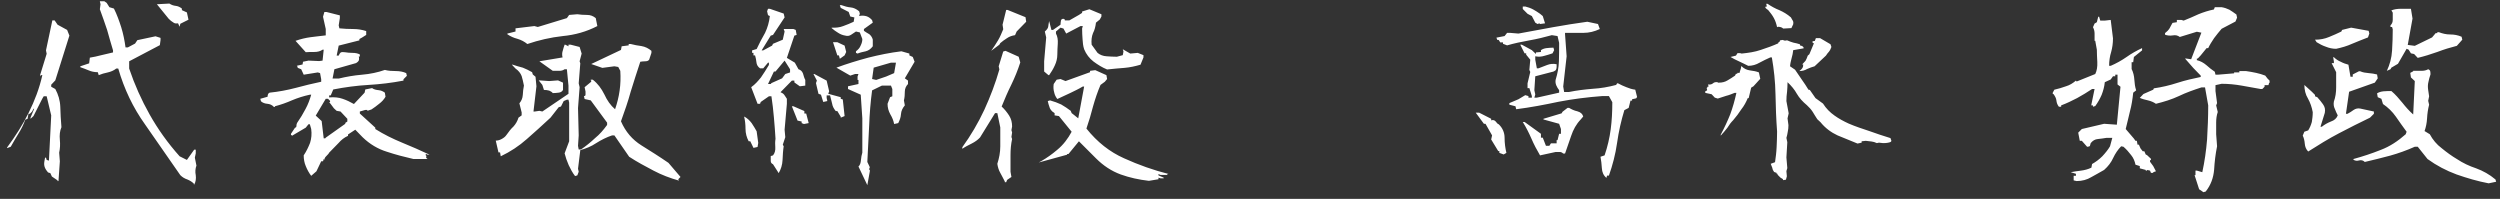 <?xml version="1.0" encoding="UTF-8"?>
<svg width="264px" height="21px" viewBox="0 0 264 21" version="1.1" xmlns="http://www.w3.org/2000/svg" xmlns:xlink="http://www.w3.org/1999/xlink">
    <rect x="0" y="0" width="264" height="21" fill="#333333" stroke="none"/>
    <title>top-company-signature</title>
    <g id="Page-1" stroke="none" stroke-width="1" fill="none" fill-rule="evenodd">
        <path d="M20.504,19.504 C20.672,19.216 20.72,18.856 20.672,18.496 C20.6,18.16 20.624,17.8 20.744,17.488 L20.576,16.648 L20.672,16.192 L20.672,15.808 L20.504,15.808 L19.736,16.888 L18.968,16.504 C17.72,15.112 16.664,13.624 15.8,12.088 C14.936,10.552 14.216,8.944 13.64,7.24 L13.64,6.472 L16.88,4.768 L16.952,4.24 L16.952,4 L16.424,3.832 L14.504,4.24 L14.264,4.6 L13.496,5.008 L13.256,5.008 C13.16,4.288 13.016,3.568 12.8,2.872 C12.584,2.2 12.344,1.528 12.032,0.904 L11.552,0.76 L11.264,0.304 L11.024,0.136 L10.544,0.136 L10.616,0.448 L10.544,0.976 C10.808,1.696 11.072,2.44 11.312,3.16 C11.504,3.88 11.72,4.576 11.936,5.32 L11.936,5.536 L10.712,5.824 L10.712,5.824 C10.304,5.944 9.872,6.016 9.488,6.088 L9.416,6.688 L8.48,7 L8.48,7.096 C8.768,7.192 9.08,7.312 9.368,7.432 C9.632,7.552 9.968,7.624 10.328,7.624 L10.424,7.936 C10.712,7.816 11.024,7.72 11.384,7.648 C11.696,7.576 12.008,7.456 12.272,7.24 L12.488,7.24 C13.112,9.4 14.048,11.368 15.32,13.144 C16.544,14.92 17.792,16.696 19.04,18.496 C19.256,18.712 19.496,18.856 19.784,18.952 C20.072,19.072 20.312,19.216 20.504,19.432 L20.456,19.504 L20.504,19.504 Z M18.968,2.824 L19.04,2.512 L19.904,2.08 L19.736,1.312 L19.208,1.072 L19.208,0.904 C18.992,0.736 18.776,0.64 18.536,0.616 C18.32,0.592 18.104,0.52 17.888,0.376 L16.568,0.448 L17.816,1.984 C17.984,2.152 18.128,2.272 18.296,2.368 C18.44,2.488 18.584,2.488 18.8,2.464 L18.968,2.824 Z M6.176,19.12 L6.32,17.032 L6.248,16.12 C6.344,15.688 6.368,15.256 6.32,14.752 C6.272,14.272 6.32,13.816 6.488,13.432 C6.416,12.688 6.392,11.968 6.368,11.296 C6.344,10.6 6.152,9.976 5.84,9.4 L5.408,9.16 L5.408,8.944 L5.84,8.488 L7.328,3.76 L7.088,3.16 L6.08,2.608 L5.768,2.152 L5.528,2.152 L4.856,5.32 L4.928,5.68 L4.232,7.936 L4.232,8.08 L4.304,7.936 L4.472,7.936 C4.16,9.328 3.656,10.648 3.032,11.896 C2.408,13.168 1.616,14.392 0.752,15.568 L0.752,15.64 L1.136,15.496 C1.4,15.04 1.664,14.56 1.952,14.104 C2.24,13.648 2.48,13.168 2.672,12.64 L2.912,12.544 L3.008,12.016 L3.152,12.016 L3.392,11.776 L3.536,11.488 L3.608,11.488 L3.224,12.424 L3.224,12.544 L3.536,12.256 L4.472,10.408 L4.616,10.168 L4.928,10.168 L5.408,12.184 L5.168,16.96 L4.928,16.888 L4.856,16.648 L4.76,16.648 L4.688,17.032 C4.64,17.296 4.664,17.512 4.736,17.68 C4.808,17.872 4.928,18.04 5.072,18.208 L5.312,18.28 L5.48,18.64 L6.08,19.048 L6.08,19.12 L6.176,19.12 Z M32.863,18.568 L33.415,18.088 L33.919,17.032 L34.111,17.032 L34.183,16.792 L34.351,16.888 L34.255,16.792 L34.351,16.6 L34.687,16.24 L34.759,16.12 C35.095,15.76 35.431,15.448 35.743,15.112 C36.031,14.776 36.367,14.512 36.751,14.344 L36.751,14.2 L37.519,13.696 L38.287,14.488 C39.055,15.232 39.919,15.736 40.855,16.024 C41.791,16.336 42.727,16.576 43.663,16.792 L45.151,16.792 L45.007,16.672 L45.007,16.504 L45.055,16.504 L45.055,16.48 L44.959,16.408 L44.959,16.24 L45.151,16.336 L45.367,16.336 C44.407,15.88 43.447,15.472 42.463,15.064 C41.479,14.656 40.543,14.2 39.631,13.624 L39.631,13.48 L37.999,11.992 L37.999,11.776 L38.575,11.608 L38.791,11.608 L38.791,11.704 L39.223,11.56 C39.487,11.392 39.775,11.176 40.039,10.96 C40.327,10.744 40.543,10.504 40.711,10.216 L40.639,9.784 C40.447,9.64 40.231,9.544 39.967,9.52 C39.727,9.496 39.487,9.448 39.295,9.304 L38.575,9.448 L38.503,9.784 L37.375,10.984 C36.991,10.768 36.607,10.576 36.175,10.432 C35.767,10.288 35.287,10.24 34.759,10.288 L34.759,10.072 L34.927,10.072 L35.191,9.448 C36.415,9.208 37.663,9.04 38.911,8.968 C40.135,8.896 41.359,8.752 42.607,8.512 L42.607,8.368 L42.967,8.008 L42.895,7.72 C42.583,7.576 42.199,7.504 41.815,7.504 C41.407,7.504 40.999,7.48 40.639,7.384 C39.895,7.648 39.079,7.816 38.239,7.888 C37.375,7.96 36.559,8.104 35.767,8.296 L35.119,8.296 L35.311,7.312 L37.591,6.664 C37.759,6.568 37.855,6.472 37.903,6.352 C37.927,6.232 37.927,6.088 37.879,5.968 L37.999,5.968 L37.999,5.752 C37.783,5.632 37.519,5.584 37.231,5.584 C36.967,5.584 36.679,5.56 36.391,5.512 C36.199,5.488 36.055,5.488 35.959,5.56 C35.887,5.632 35.815,5.728 35.767,5.872 L35.551,5.872 L35.767,4.816 L37.951,4.264 L37.951,4.12 L38.215,3.976 L38.671,3.688 L38.671,3.28 C38.215,3.136 37.783,3.064 37.279,3.064 C36.799,3.064 36.295,3.04 35.839,2.992 L35.767,2.68 L35.887,1.912 L35.887,1.624 L34.471,1.264 L34.255,1.264 L34.111,1.768 L34.399,3.064 L34.399,3.736 C33.847,3.808 33.295,3.856 32.791,3.928 C32.263,4 31.759,4.12 31.207,4.312 L32.287,5.512 C32.575,5.488 32.887,5.488 33.199,5.488 C33.535,5.488 33.823,5.416 34.063,5.248 L34.183,5.248 L34.063,6.4 L33.703,6.448 L32.575,6.4 L31.999,6.52 L31.951,6.808 L31.303,6.952 L31.375,6.952 L31.447,7.168 L31.807,7.312 L32.071,7.888 L33.559,7.648 L33.799,7.72 L33.919,8.368 L33.919,8.632 C33.007,8.824 32.119,9.04 31.231,9.28 C30.319,9.52 29.407,9.688 28.471,9.784 C28.375,9.832 28.327,9.88 28.303,9.952 C28.279,10.024 28.255,10.12 28.255,10.216 L27.487,10.432 L27.559,10.696 C27.751,10.864 27.967,10.936 28.231,10.96 C28.495,10.984 28.735,11.08 28.927,11.296 L29.023,11.296 L29.023,11.224 C29.671,11.056 30.271,10.84 30.871,10.576 C31.447,10.336 32.047,10.144 32.719,10 L32.863,10 C32.719,10.504 32.527,11.032 32.263,11.512 C31.999,12.016 31.711,12.496 31.375,12.976 C31.327,13.072 31.303,13.168 31.303,13.288 C31.303,13.408 31.255,13.48 31.159,13.48 L30.727,14.128 L30.727,14.272 L30.823,14.272 L30.823,14.344 L32.287,13.48 L32.575,13.12 L32.719,13.12 L32.863,13.624 C32.935,14.152 32.887,14.632 32.743,15.088 C32.575,15.52 32.359,15.976 32.071,16.408 C32.071,16.816 32.143,17.2 32.287,17.536 C32.431,17.896 32.623,18.256 32.863,18.568 Z M34.351,14.608 L34.183,14.608 L33.967,12.784 L33.343,12.208 L34.399,10.432 L34.639,10.432 L34.855,10.648 L34.855,10.768 L34.759,10.768 L35.263,11.44 L35.551,11.704 L35.959,11.776 L36.679,12.544 L36.679,12.832 L36.463,12.976 L36.463,13.072 L34.399,14.536 L34.351,14.608 Z M55.687,4.648 C56.887,4.24 58.135,3.952 59.431,3.808 C60.703,3.688 61.927,3.352 63.079,2.752 L62.911,1.912 C62.647,1.696 62.359,1.576 61.999,1.576 C61.615,1.576 61.279,1.552 60.967,1.504 L60.103,1.576 L59.863,1.912 L56.791,2.848 L56.431,2.752 L54.439,2.992 L54.439,3.328 L53.575,3.544 L53.575,3.616 C53.887,3.832 54.247,4 54.631,4.096 C55.039,4.216 55.399,4.408 55.687,4.648 Z M71.695,19.072 L71.623,18.928 L71.863,18.688 L70.591,17.2 C69.655,16.552 68.695,15.952 67.735,15.352 C66.775,14.752 66.055,13.912 65.575,12.808 C65.959,11.752 66.319,10.72 66.607,9.664 C66.919,8.608 67.279,7.576 67.615,6.52 C67.783,6.496 67.951,6.472 68.143,6.472 C68.335,6.472 68.455,6.424 68.551,6.304 L68.791,5.584 L68.791,5.368 C68.479,5.104 68.143,4.936 67.735,4.864 C67.351,4.816 66.967,4.744 66.607,4.648 L66.391,4.648 L66.391,4.792 L65.647,4.888 L65.575,5.272 L62.431,6.76 L63.607,7.168 L64.879,7 L65.287,7.072 L65.503,7.48 C65.551,8.2 65.527,8.896 65.431,9.568 C65.335,10.264 65.167,10.912 64.951,11.536 C64.471,11.128 64.111,10.6 63.823,9.976 C63.511,9.352 63.127,8.824 62.599,8.416 L62.383,8.416 L62.383,8.488 L62.431,8.488 L62.431,8.632 L61.735,9.208 L61.831,9.664 L61.831,9.976 L61.831,9.976 C61.831,10.096 61.783,10.144 61.663,10.144 L61.735,10.456 L62.383,10.6 L64.111,12.952 L64.111,13.192 C63.727,13.72 63.319,14.2 62.839,14.584 C62.383,15.016 61.879,15.424 61.351,15.784 L61.111,15.784 L61.039,15.4 L61.111,14.296 L61.039,11.416 L61.207,9.208 L61.111,8.8 L61.279,6.688 L61.207,6.472 L61.423,5.656 L61.207,4.96 L60.271,4.72 L60.031,4.72 L60.031,4.888 L59.695,4.72 L59.623,4.72 C59.551,4.936 59.479,5.128 59.431,5.344 C59.359,5.536 59.335,5.8 59.407,6.064 L56.959,6.472 L58.375,7.48 L59.047,7.48 L59.047,7.48 C59.287,7.48 59.455,7.432 59.623,7.312 L59.863,7.312 L60.031,9.04 L60.031,9.904 L57.271,11.776 L56.959,11.704 L56.479,11.776 L56.335,11.776 L56.647,9.112 L56.551,8.104 L56.263,7.864 L56.191,7.624 C55.855,7.432 55.519,7.264 55.207,7.144 C54.847,7.048 54.487,6.952 54.151,6.832 L54.055,6.832 L54.439,7.24 C54.751,7.456 54.967,7.72 55.087,8.032 C55.183,8.344 55.255,8.68 55.327,9.04 C55.255,9.352 55.231,9.664 55.207,10.024 C55.183,10.384 55.063,10.648 54.847,10.912 L55.087,11.872 L55.087,12.184 L54.751,12.424 C54.655,12.76 54.463,13.096 54.223,13.36 C53.959,13.6 53.719,13.912 53.503,14.224 C53.359,14.44 53.191,14.56 52.975,14.68 C52.759,14.8 52.543,14.848 52.351,14.848 L52.639,16.096 L52.807,16.096 L52.879,16.504 C53.887,16.024 54.799,15.424 55.639,14.68 C56.455,13.96 57.319,13.192 58.135,12.424 L58.999,11.32 L59.239,11.248 L59.527,10.672 L59.863,10.528 L60.031,10.528 L60.103,10.84 L60.103,14.92 L59.623,16.192 C59.719,16.576 59.863,17.008 60.055,17.44 C60.247,17.848 60.463,18.256 60.727,18.592 L60.967,18.52 L61.111,18.136 L61.039,17.824 L61.279,15.856 C61.855,15.688 62.431,15.472 62.959,15.112 C63.487,14.776 64.063,14.488 64.639,14.296 L64.879,14.296 L66.439,16.552 C67.279,17.104 68.143,17.56 69.007,18.016 C69.871,18.472 70.759,18.808 71.695,19.072 Z M58.375,9.832 C58.567,9.832 58.783,9.808 58.999,9.784 C59.215,9.76 59.359,9.664 59.455,9.496 L59.455,8.728 L58.927,8.488 L57.991,8.56 L56.959,8.488 L56.887,8.488 L57.271,8.968 L57.439,9.496 C57.631,9.496 57.823,9.52 57.991,9.568 C58.159,9.64 58.279,9.712 58.375,9.832 Z M90.558,5.656 C90.846,5.536 91.11,5.488 91.422,5.416 C91.71,5.344 91.95,5.176 92.166,4.888 L92.166,4.192 C92.118,3.976 91.998,3.784 91.806,3.616 C91.59,3.496 91.398,3.376 91.23,3.256 L91.23,3.064 L92.166,2.392 L92.094,2.128 C91.926,1.936 91.734,1.792 91.518,1.72 C91.278,1.648 91.014,1.624 90.726,1.696 L90.798,1.432 L90.726,1.192 C90.438,0.952 90.126,0.808 89.838,0.784 C89.526,0.76 89.19,0.664 88.854,0.544 L88.686,0.544 L88.782,0.832 L89.622,1.264 L89.79,1.744 L90.222,1.84 L90.15,2.296 C89.814,2.464 89.43,2.608 89.046,2.752 C88.686,2.896 88.254,2.944 87.822,2.92 L87.822,2.968 C88.038,3.16 88.278,3.328 88.518,3.472 C88.734,3.616 88.974,3.712 89.262,3.76 C89.502,3.832 89.718,3.784 89.886,3.664 C90.054,3.544 90.222,3.448 90.39,3.328 L90.798,3.424 L91.062,4.12 C91.062,4.336 91.014,4.552 90.894,4.792 C90.798,5.056 90.606,5.248 90.39,5.416 L90.39,5.584 L90.558,5.656 Z M82.23,18.28 C82.47,17.872 82.614,17.416 82.638,16.888 C82.662,16.384 82.686,15.88 82.758,15.448 L82.662,15.28 L82.926,14.488 L82.854,13.696 L83.094,10.96 L83.094,10.432 C82.974,10.264 82.902,10.12 82.806,10 C82.71,9.88 82.59,9.808 82.422,9.736 L83.622,8.512 L83.886,8.512 L83.886,8.704 L84.462,9.112 L85.038,9.04 L85.038,8.44 C84.942,8.272 84.87,8.032 84.798,7.768 C84.702,7.504 84.534,7.384 84.318,7.312 L83.934,6.616 L83.094,6.112 L83.886,3.76 L84.126,3.688 L84.03,3.16 L83.79,3.064 L82.758,3.064 L82.854,3.328 L82.662,4.192 L81.63,4.624 L81.534,4.816 L80.598,5.32 L80.43,5.32 L81.39,3.76 L81.63,3.688 L82.854,1.84 L82.758,1.432 L81.294,0.928 L81.102,0.928 L81.006,1.192 L81.102,1.6 L81.294,1.696 C81.222,2.344 81.054,2.92 80.79,3.472 C80.478,4 80.19,4.576 79.902,5.176 L79.422,5.32 L79.422,5.584 L79.566,5.584 L79.566,5.848 L79.734,5.848 C79.806,6.088 79.854,6.328 79.878,6.568 C79.902,6.832 80.022,7.048 80.262,7.216 L80.598,7.216 L81.102,6.616 L81.198,6.616 L81.198,6.856 C80.91,7.336 80.646,7.768 80.358,8.176 C80.046,8.56 79.734,8.92 79.326,9.208 L79.998,10.96 L80.262,10.96 L80.334,10.768 L81.198,10.168 L81.462,10.168 C81.582,10.912 81.654,11.656 81.726,12.424 C81.798,13.168 81.846,13.912 81.894,14.656 C81.846,14.944 81.846,15.256 81.87,15.544 C81.894,15.88 81.822,16.168 81.63,16.408 L81.39,16.48 L81.39,16.984 L81.39,16.984 C81.39,17.152 81.462,17.272 81.63,17.344 L82.23,18.28 Z M88.686,6.208 L89.19,5.848 L89.358,5.488 L89.19,4.816 L88.422,4.456 L87.966,4.456 L88.422,5.848 L88.59,5.848 L88.686,6.208 Z M91.59,19.552 L91.854,18.088 L91.854,17.92 L91.758,17.92 L91.854,17.656 L91.59,17.104 C91.662,15.808 91.71,14.536 91.782,13.288 C91.83,12.016 91.926,10.768 92.094,9.544 L93.126,9.04 L94.086,9.04 L94.23,9.4 L94.23,10.168 L93.99,10.264 L93.726,10.96 C93.726,11.368 93.822,11.704 94.014,12.064 C94.23,12.424 94.35,12.736 94.422,13.096 L94.854,13 C94.998,12.712 95.118,12.424 95.142,12.064 C95.166,11.704 95.31,11.416 95.55,11.128 L95.454,10.6 C95.526,10.312 95.55,10 95.55,9.664 C95.55,9.376 95.67,9.088 95.886,8.872 L95.886,8.512 L95.55,8.272 L96.582,6.52 L96.39,6.016 L96.03,5.848 L96.03,5.656 L95.19,5.416 C93.99,5.56 92.838,5.8 91.686,6.088 C90.534,6.4 89.43,6.736 88.326,7.144 L89.79,7.984 L90.294,7.816 L90.654,7.816 L90.558,8.08 L90.558,8.44 L90.654,8.44 L90.654,8.872 L89.55,9.112 L89.55,9.4 L90.894,10 L91.062,12.496 L91.062,16.12 C90.99,16.36 90.942,16.6 90.918,16.888 C90.894,17.2 90.822,17.44 90.654,17.584 L91.59,19.552 Z M81.39,8.872 L81.102,8.872 L81.726,7.552 L81.894,7.552 L82.854,6.4 L83.43,7.312 L83.43,7.648 L82.926,7.816 L82.59,8.272 L81.462,8.776 L81.39,8.872 Z M92.526,8.44 L92.094,8.344 L92.262,7.144 L94.086,6.616 L94.614,6.616 L94.422,7.72 L93.582,8.08 L92.526,8.44 Z M88.782,12.424 L89.19,12.256 L88.998,10.504 L88.782,10.432 L88.782,10.264 L87.462,9.904 L87.558,9.64 L87.294,8.512 L85.998,7.816 L85.902,7.816 L86.262,8.512 L86.166,8.776 L86.43,9.904 L86.694,10 L86.934,10.768 L87.366,10.672 L87.294,10.336 L87.294,10.072 L87.654,10.072 C87.726,10.384 87.798,10.648 87.87,10.936 C87.918,11.248 88.062,11.488 88.254,11.728 L88.422,11.728 L88.782,12.328 L88.782,12.424 Z M84.894,13.096 L85.398,13 L85.134,11.992 L84.942,11.992 L84.942,11.728 L83.79,11.224 L83.622,11.224 L84.222,12.736 L84.654,12.832 L84.654,13 L84.894,13.096 Z M79.566,15.616 L79.998,15.52 L80.07,15.088 L79.902,13.864 C79.758,13.576 79.566,13.312 79.374,13 C79.158,12.712 78.918,12.496 78.63,12.328 L78.582,12.328 C78.678,12.712 78.726,13.168 78.726,13.6 C78.726,14.08 78.846,14.512 79.062,14.92 L79.23,14.92 L79.566,15.616 Z M110.79,7.936 C111.006,7.624 111.222,7.288 111.39,6.904 C111.558,6.544 111.654,6.16 111.654,5.752 C111.654,5.392 111.678,5.008 111.702,4.6 C111.726,4.216 111.678,3.856 111.51,3.544 L111.51,3.328 L111.99,2.92 L112.302,3.016 L112.59,3.544 L114.102,2.752 L114.342,2.752 L114.27,3.016 C114.27,3.424 114.294,3.784 114.318,4.144 C114.342,4.504 114.366,4.84 114.486,5.2 C114.702,5.728 115.038,6.16 115.47,6.496 C115.926,6.832 116.382,7.12 116.91,7.336 C117.534,7.264 118.158,7.216 118.734,7.168 C119.31,7.12 119.862,7 120.438,6.832 L120.75,6.064 L120.75,5.824 L120.15,5.584 L119.358,5.656 L118.566,5.2 L118.638,5.44 L118.566,5.824 L117.942,5.992 C117.582,5.992 117.222,5.968 116.862,5.944 C116.478,5.92 116.166,5.8 115.902,5.584 L115.278,4.72 C115.23,4.264 115.278,3.856 115.422,3.496 C115.59,3.184 115.686,2.8 115.734,2.392 L116.142,2.056 L116.31,1.744 L116.31,1.504 L115.038,0.976 L114.27,1.216 L114.27,1.36 L113.934,1.576 L112.926,2.152 L112.446,2.152 L112.446,2.056 L112.302,1.984 C112.134,1.984 112.062,2.056 112.038,2.176 C112.014,2.32 111.99,2.464 111.99,2.608 L111.198,3.16 L111.03,3.16 L110.79,2.224 C110.742,2.44 110.718,2.608 110.694,2.8 C110.67,2.992 110.526,3.16 110.334,3.328 L110.478,3.952 L110.262,6.472 L110.262,7.552 L110.718,7.936 L110.79,7.936 Z M104.67,5.368 L105.534,4.72 L105.63,4.552 C105.846,4.36 106.086,4.192 106.35,4.024 C106.59,3.856 106.878,3.76 107.19,3.712 L107.358,3.328 L108.366,2.296 L108.294,1.816 L106.398,1.048 L106.254,1.048 L105.87,2.608 L105.942,3.088 C105.774,3.496 105.606,3.904 105.39,4.264 C105.198,4.6 104.934,4.984 104.67,5.368 Z M106.254,19.24 L106.35,19 L106.806,18.688 L106.71,18.136 L106.71,16.384 L106.71,16.384 C106.71,15.784 106.758,15.232 106.878,14.68 L106.806,14.464 L106.878,13.984 L106.806,13.744 L106.878,13.36 C106.878,12.928 106.782,12.544 106.566,12.208 C106.35,11.872 106.086,11.536 105.774,11.248 C106.086,10.48 106.422,9.688 106.806,8.92 C107.166,8.176 107.478,7.408 107.742,6.592 L107.574,5.992 L106.182,5.368 L105.942,5.44 L105.462,7 L105.534,7.336 C105.126,8.776 104.574,10.216 103.95,11.584 C103.302,12.976 102.51,14.32 101.622,15.544 L101.622,15.712 C101.934,15.496 102.27,15.328 102.606,15.16 C102.942,14.992 103.254,14.776 103.494,14.512 L105.078,11.944 L105.318,11.944 L105.63,13.456 L105.63,15.448 L105.63,15.448 C105.63,16.096 105.51,16.696 105.318,17.296 C105.366,17.632 105.462,17.968 105.63,18.256 C105.798,18.544 105.942,18.856 106.11,19.168 L106.11,19.24 L106.254,19.24 Z M109.687,17.16 L112.686,16.336 L112.686,16.264 L112.83,16.264 L113.934,14.92 L115.734,16.72 C116.502,17.488 117.366,18.064 118.35,18.424 C119.286,18.76 120.27,18.976 121.326,19.096 L122.334,18.928 L122.334,18.76 L122.55,18.832 L122.886,18.832 L122.886,18.76 L122.334,18.52 L122.334,18.376 L122.55,18.472 L123.27,18.472 L123.27,18.376 L123.414,18.376 C121.806,17.968 120.246,17.416 118.71,16.72 C117.198,16.048 115.878,15.016 114.726,13.576 C114.99,12.808 115.23,12.016 115.422,11.248 C115.638,10.48 115.902,9.688 116.214,8.968 L116.67,8.632 L116.91,8.344 L116.838,7.936 L115.662,7.408 L115.11,7.48 L115.11,7.624 L112.518,8.56 L111.99,8.344 L111.582,8.416 L111.27,8.872 C111.222,9.208 111.246,9.496 111.318,9.736 C111.366,10 111.486,10.24 111.654,10.456 C112.134,10.24 112.59,10.024 113.046,9.808 L113.694,9.49 C113.91,9.382 114.126,9.268 114.342,9.136 L114.486,9.136 L113.862,12.496 L113.382,12.112 L113.166,11.944 L113.07,11.704 C112.758,11.464 112.398,11.224 112.062,11.032 C111.702,10.864 111.318,10.72 110.886,10.6 L110.646,10.672 C110.694,10.888 110.742,11.104 110.814,11.272 C110.862,11.464 110.958,11.608 111.126,11.776 L111.366,11.944 L111.366,12.184 L111.822,12.256 L113.166,13.912 C112.782,14.632 112.278,15.304 111.63,15.832 C111.09,16.292 110.533,16.685 109.96,17.012 L109.687,17.16 Z M162.628,2.536 L163.156,2.464 L162.916,1.696 L162.628,1.456 C162.388,1.288 162.172,1.144 161.908,1 C161.644,0.856 161.356,0.76 161.068,0.688 L160.804,0.688 L160.804,0.952 L161.308,1.456 L161.764,1.696 L162.124,2.392 L162.364,2.536 L162.556,2.464 L162.628,2.536 Z M169.636,18.784 L169.708,18.544 L169.9,18.544 C170.284,17.464 170.596,16.288 170.764,15.088 C170.932,13.888 171.196,12.736 171.532,11.632 L171.988,11.392 L172.18,10.624 L172.348,10.624 L172.348,10.48 L172.78,10.384 L172.876,10.24 L172.684,9.472 C172.324,9.424 172.036,9.328 171.748,9.208 C171.436,9.088 171.172,8.968 170.86,8.8 L170.764,8.8 L170.668,8.968 C169.852,9.184 169.036,9.328 168.196,9.376 C167.332,9.448 166.516,9.544 165.7,9.712 L165.172,9.712 L165.076,9.136 L165.436,5.944 L165.268,3.616 L165.268,3.472 L167.188,3.472 L167.188,3.472 C167.812,3.472 168.388,3.328 168.94,3.064 L168.748,2.536 L167.62,2.296 C166.396,2.464 165.196,2.656 163.996,2.872 C162.796,3.088 161.572,3.328 160.348,3.544 L159.484,3.472 L159.148,3.472 L158.884,3.808 L158.02,3.976 L158.116,4.216 L158.26,4.216 L158.428,4.48 L158.716,4.48 L158.716,4.624 L159.148,4.792 C159.892,4.576 160.684,4.408 161.5,4.264 C162.316,4.12 163.108,3.928 163.876,3.712 L164.476,3.808 L164.644,4.528 C164.644,5.224 164.644,5.872 164.62,6.496 C164.596,7.144 164.476,7.768 164.284,8.392 C164.236,8.584 164.26,8.8 164.332,8.992 C164.428,9.208 164.524,9.376 164.644,9.52 L164.644,9.784 L162.292,10.312 L162.028,10.312 L162.124,9.976 L162.028,9.52 L162.124,8.056 L163.876,7.6 C164.044,7.576 164.164,7.504 164.26,7.432 C164.332,7.36 164.38,7.216 164.38,7.048 L164.38,6.784 C164.044,6.712 163.708,6.736 163.396,6.856 L162.46,7.216 L162.46,7.216 L162.292,7.216 L162.124,6.304 L162.124,5.944 C162.46,6.016 162.772,5.992 163.084,5.896 C163.372,5.824 163.66,5.728 163.948,5.632 L164.116,5.296 L164.044,5.032 C163.804,5.032 163.564,5.056 163.324,5.08 C163.108,5.104 162.892,5.176 162.724,5.296 L162.724,5.488 L162.196,5.536 L162.196,5.704 L161.764,5.296 L160.708,4.72 L160.54,4.72 L160.996,5.632 L161.164,5.632 L161.164,5.776 L161.596,6.304 L161.5,7.384 L161.596,7.6 L161.308,8.8 L161.308,9.304 L161.5,9.304 L161.764,10.144 L161.764,10.312 L161.404,10.312 L161.404,10.144 L161.068,10.048 L160.348,10.48 L159.388,10.888 L159.388,11.056 L160.036,11.224 L160.108,11.536 C161.62,11.344 163.132,11.056 164.596,10.744 C166.084,10.456 167.62,10.264 169.204,10.144 L169.9,10.144 L170.26,10.792 C170.26,11.8 170.212,12.736 170.092,13.648 C169.972,14.56 169.756,15.496 169.444,16.408 L169.012,16.552 C169.084,16.936 169.132,17.344 169.156,17.752 C169.18,18.184 169.324,18.52 169.636,18.784 Z M162.628,16.408 L164.284,16.048 L164.692,16.048 L164.692,16.048 C164.836,16.048 164.956,16.096 165.076,16.216 L165.268,16.216 L165.916,14.344 L165.916,14.344 C166.132,13.696 166.444,13.12 166.924,12.616 L167.188,12.304 C167.116,12.04 166.924,11.848 166.564,11.752 C166.228,11.68 165.94,11.536 165.7,11.392 L165.532,11.392 L165.004,11.8 L164.908,11.968 L162.988,12.544 L162.988,12.616 L164.644,13.072 L164.836,13.624 L164.836,14.128 L164.644,14.128 L164.476,14.8 L164.38,14.8 L164.38,15.136 L163.78,15.136 L163.612,15.4 L163.252,15.4 L162.916,14.536 L162.724,14.536 L162.724,14.128 L160.996,12.88 L160.804,12.88 C161.164,13.456 161.452,14.032 161.716,14.632 C161.98,15.256 162.292,15.832 162.628,16.408 Z M158.788,16.312 L159.076,16.144 C158.956,15.64 158.884,15.112 158.884,14.536 C158.884,14.008 158.668,13.504 158.26,13.12 C158.164,13.096 158.068,13 157.948,12.832 C157.828,12.688 157.66,12.64 157.468,12.712 L157.468,12.544 L156.196,11.896 L155.836,11.896 L156.7,13.072 L156.868,13.072 L157.564,14.296 L157.468,14.728 L158.212,15.952 L158.332,15.952 L158.332,16.144 L158.788,16.312 Z M188.308,3.016 L189.172,2.968 L189.364,2.56 C189.388,2.416 189.388,2.296 189.316,2.176 C189.244,2.08 189.196,1.96 189.124,1.84 C188.74,1.504 188.332,1.264 187.9,1.072 C187.468,0.904 187.036,0.664 186.652,0.4 L186.508,0.4 L186.556,0.568 L186.556,0.712 L186.412,0.712 C186.412,0.808 186.46,0.88 186.532,0.928 C186.604,0.976 186.676,1.024 186.748,1.096 C186.964,1.36 187.156,1.6 187.324,1.912 C187.492,2.224 187.588,2.536 187.66,2.872 L187.756,2.824 C187.852,2.824 187.972,2.848 188.068,2.872 C188.14,2.896 188.236,2.944 188.308,3.016 Z M190.012,7.504 C190.324,7.504 190.588,7.432 190.828,7.288 C191.092,7.168 191.356,7.072 191.62,7 L192.82,5.872 C192.916,5.728 193.012,5.584 193.132,5.464 C193.252,5.32 193.324,5.152 193.396,4.96 L193.3,4.672 L192.196,4.024 L191.74,4.024 L191.74,4.168 L191.668,4.168 L191.668,4.312 L191.404,4.36 L191.404,4.504 L191.548,4.576 L191.068,5.728 L190.9,5.872 C190.828,6.088 190.756,6.256 190.66,6.424 C190.57,6.532 190.453,6.654 190.329,6.778 L190.3,6.808 L190.42,6.808 C190.42,6.976 190.396,7.096 190.324,7.192 C190.252,7.312 190.132,7.408 190.012,7.504 Z M188.308,19.024 L188.596,18.976 L188.692,18.616 L188.644,18.064 L188.74,17.752 L188.644,16.624 L188.74,15.016 L188.644,14.56 C188.716,14.368 188.74,14.152 188.788,13.912 C188.836,13.696 188.86,13.48 188.86,13.216 L188.764,12.496 L188.884,11.968 L188.644,10.672 C188.644,10.336 188.668,10 188.716,9.664 C188.74,9.376 188.764,9.04 188.764,8.68 C189.172,9.064 189.508,9.472 189.748,9.904 C190.012,10.36 190.372,10.744 190.804,11.104 C191.044,11.32 191.26,11.56 191.428,11.824 C191.596,12.088 191.74,12.352 191.908,12.592 L192.244,12.904 C192.748,13.528 193.372,13.984 194.044,14.296 C194.74,14.584 195.436,14.872 196.156,15.16 L196.588,15.064 L196.588,14.92 L197.02,14.872 C197.236,14.896 197.452,14.92 197.644,14.944 C197.812,14.968 198.004,15.016 198.196,15.112 L198.412,15.064 L198.844,15.112 C198.988,15.112 199.132,15.112 199.276,15.088 C199.42,15.064 199.564,15.04 199.684,14.968 L199.732,14.872 L199.636,14.584 C198.868,14.344 198.124,14.104 197.404,13.84 C196.684,13.6 195.94,13.36 195.22,13.048 C194.692,12.808 194.164,12.52 193.732,12.208 C193.252,11.872 192.844,11.464 192.508,10.936 L191.716,10.36 L191.116,9.496 L190.972,9.472 C190.756,9.112 190.516,8.752 190.276,8.416 C190.036,8.056 189.796,7.696 189.556,7.36 L189.028,7 C189.052,6.688 189.124,6.424 189.196,6.136 C189.268,5.872 189.34,5.584 189.364,5.296 L190.468,5.104 C190.468,5.008 190.42,4.936 190.348,4.888 C190.276,4.84 190.18,4.816 190.108,4.816 L190.06,4.672 C189.844,4.6 189.628,4.552 189.388,4.504 C189.148,4.432 188.932,4.36 188.74,4.264 L188.548,4.264 L188.548,4.312 L188.236,4.216 L187.972,4.264 L187.924,4.408 L187.78,4.504 L187.78,4.576 C187.204,4.84 186.58,5.056 185.932,5.272 C185.308,5.488 184.636,5.584 183.916,5.656 L183.748,5.608 L183.484,5.608 L183.316,5.872 L182.74,6.016 C183.028,6.184 183.34,6.352 183.676,6.496 C183.964,6.64 184.3,6.784 184.612,6.952 C185.044,6.952 185.452,6.832 185.812,6.616 C186.172,6.424 186.556,6.232 186.94,6.064 L187.108,6.064 C187.324,7.312 187.468,8.608 187.492,9.952 C187.516,11.296 187.564,12.592 187.66,13.888 C187.66,14.44 187.636,14.968 187.612,15.52 C187.588,16.096 187.516,16.624 187.444,17.128 L186.988,17.296 C187.06,17.464 187.108,17.584 187.156,17.728 C187.18,17.896 187.252,18.04 187.348,18.16 L187.612,18.256 L187.612,18.352 L187.708,18.352 L187.708,18.448 L188.02,18.76 L188.26,18.904 L188.308,19.024 Z M181.708,14.32 C181.948,14.056 182.188,13.792 182.404,13.504 C182.596,13.192 182.788,12.928 183.028,12.688 C183.34,12.328 183.628,11.944 183.892,11.536 C184.18,11.176 184.396,10.768 184.564,10.36 L184.66,10.36 L184.924,9.256 L185.164,9.112 L185.884,8.32 L185.74,7.648 C185.452,7.528 185.14,7.48 184.78,7.432 C184.444,7.384 184.156,7.24 183.916,7 L183.868,7 C183.868,7.12 183.844,7.24 183.796,7.36 C183.748,7.48 183.724,7.576 183.7,7.696 L183.46,7.696 L183.46,7.792 L183.316,7.792 L183.22,7.984 C182.932,8.176 182.692,8.344 182.428,8.488 C182.164,8.656 181.852,8.728 181.516,8.728 L181.396,8.728 L181.396,8.68 C181.18,8.656 181.012,8.68 180.892,8.8 C180.748,8.92 180.58,8.944 180.364,8.92 L180.412,9.064 L180.412,9.16 L180.316,9.16 L180.268,9.28 L180.22,9.28 L180.268,9.472 L180.268,9.544 L180.076,9.64 L180.076,9.808 L180.748,9.952 L181.084,10.312 L181.396,10.408 C181.708,10.312 181.972,10.216 182.284,10.12 C182.596,10.048 182.86,9.928 183.172,9.808 L183.364,9.808 C183.196,10.576 182.98,11.344 182.716,12.064 C182.428,12.784 182.092,13.504 181.708,14.224 L181.708,14.32 Z M232.683,20.296 L232.923,20.224 C233.475,19.528 233.739,18.76 233.811,17.92 C233.859,17.104 233.955,16.264 234.123,15.448 L234.027,14.176 L234.027,12.952 L234.027,12.952 C234.027,12.544 234.075,12.184 234.195,11.824 L234.027,11.128 L234.123,10.888 L233.955,9.616 L233.955,8.992 L234.603,8.848 C235.323,8.848 236.043,8.92 236.715,9.04 C237.411,9.16 238.059,9.28 238.731,9.4 L238.899,9.4 L239.139,9.16 L239.139,8.992 L239.547,8.992 L239.619,8.752 L239.667,8.752 L239.667,8.512 L239.451,8.296 L239.211,7.984 C238.899,7.864 238.587,7.768 238.251,7.696 C237.891,7.624 237.555,7.552 237.171,7.504 L236.475,7.504 L236.475,7.648 L235.923,7.648 L235.923,7.744 L234.195,7.888 L233.955,7.888 L233.883,7.576 C233.595,7.384 233.283,7.144 232.995,6.88 C232.683,6.616 232.371,6.448 231.987,6.352 L231.987,6.184 L232.083,6.184 L232.395,5.848 L233.019,5.08 L233.187,5.08 C233.355,4.72 233.571,4.384 233.811,4.024 C234.075,3.664 234.339,3.352 234.603,3.04 L236.067,2.272 L236.235,1.864 L236.163,1.528 C235.899,1.336 235.659,1.168 235.419,1.024 C235.179,0.904 234.891,0.808 234.603,0.76 L233.883,0.76 L233.787,1 C233.211,1.12 232.683,1.288 232.155,1.504 C231.651,1.744 231.123,1.96 230.595,2.176 L230.355,2.104 L229.875,2.104 L229.875,2.344 L229.419,2.416 C229.299,2.608 229.203,2.824 229.107,2.992 C228.987,3.184 228.819,3.352 228.627,3.496 L228.627,3.664 C228.867,3.76 229.155,3.784 229.467,3.736 C229.731,3.688 229.971,3.736 230.187,3.904 L231.987,3.352 L232.467,3.448 L231.387,6.256 L230.883,6.184 L230.739,6.184 L231.627,7.192 L232.395,7.984 L232.395,8.128 C231.579,8.296 230.739,8.488 229.923,8.752 C229.107,9.016 228.291,9.208 227.451,9.328 L227.379,9.472 L226.347,9.928 L225.963,10.336 C226.227,10.456 226.515,10.528 226.827,10.6 C227.139,10.672 227.427,10.792 227.667,10.96 C228.531,10.744 229.323,10.504 230.091,10.144 C230.835,9.784 231.651,9.496 232.467,9.232 L232.851,9.232 L233.187,11.128 C233.187,12.328 233.139,13.528 233.067,14.728 C232.971,15.928 232.803,17.08 232.563,18.184 L231.987,18.016 L231.843,18.016 L231.843,18.496 L231.747,18.496 L232.227,19.984 L232.683,20.296 Z M219.291,19.12 C219.867,19.12 220.395,18.976 220.827,18.712 C221.283,18.472 221.715,18.208 222.195,17.944 C222.627,17.56 222.939,17.152 223.155,16.672 C223.371,16.216 223.659,15.784 223.995,15.448 L224.235,15.496 C224.547,15.76 224.811,16.072 225.051,16.384 C225.291,16.672 225.435,17.032 225.507,17.392 L225.963,17.536 L225.963,17.776 L226.587,17.944 L226.587,18.016 L226.731,18.016 L226.731,17.944 L227.043,18.016 L227.139,18.256 L227.379,18.256 L227.379,18.184 L227.667,18.088 L227.379,17.536 L227.043,17.08 L227.043,16.912 L227.139,16.912 L227.139,16.768 L226.731,16.384 L226.587,16.312 L226.443,15.976 L226.275,15.976 L226.035,15.664 L225.867,15.28 L225.723,15.28 L225.651,14.872 L225.507,14.872 L225.339,14.632 L224.475,13.624 C224.643,13 224.763,12.376 224.931,11.728 C225.099,11.104 225.195,10.48 225.267,9.784 L225.579,9.544 C225.459,9.184 225.411,8.8 225.387,8.416 C225.363,8.008 225.267,7.624 225.099,7.288 L225.099,6.568 L225.267,6.568 L225.339,6.016 L226.203,5.32 L226.203,5.08 C225.627,5.344 225.075,5.656 224.571,6.016 C224.019,6.4 223.491,6.688 222.891,6.952 L222.723,6.952 C222.723,6.448 222.795,5.944 222.939,5.488 C223.059,5.056 223.131,4.576 223.131,4.048 L222.891,2.104 L222.267,2.176 L221.787,2.176 L221.667,1.768 L221.571,1.768 L221.427,2.344 L221.187,2.488 L221.019,2.872 C221.139,3.088 221.187,3.328 221.187,3.544 L221.187,4.312 L221.187,4.312 L221.259,4.312 L221.427,5.248 C221.427,5.632 221.451,6.088 221.475,6.544 C221.499,7.048 221.427,7.48 221.259,7.816 L219.291,8.608 L219.219,8.512 C218.907,8.776 218.571,8.992 218.163,9.112 C217.755,9.256 217.371,9.376 216.939,9.472 L216.771,9.784 L216.771,9.928 L216.843,9.928 C217.011,10.144 217.131,10.384 217.155,10.6 C217.179,10.84 217.251,11.056 217.419,11.272 L217.659,11.272 L217.659,11.128 C218.235,10.912 218.787,10.648 219.339,10.36 C219.867,10.072 220.419,9.736 220.923,9.4 L221.187,9.4 L220.851,11.032 L220.851,11.128 L221.019,11.128 L221.019,11.272 L221.259,11.2 C221.523,10.84 221.739,10.456 221.931,10.024 C222.099,9.592 222.219,9.16 222.267,8.68 L222.891,8.392 L223.131,8.056 L223.371,8.056 L223.371,7.888 L223.611,7.888 L223.611,8.92 L223.923,9.16 L223.539,13.168 L222.195,13.072 L219.843,13.624 L219.459,14.008 L219.627,14.872 L219.843,14.872 L220.395,15.496 L220.563,15.496 L220.563,15.448 L220.683,15.448 L220.779,15.112 C220.995,14.848 221.235,14.704 221.547,14.68 C221.811,14.656 222.123,14.608 222.435,14.56 L223.059,14.56 L222.819,15.448 C222.627,15.784 222.339,16.144 222.003,16.504 C221.667,16.84 221.307,17.104 220.923,17.32 L220.851,17.704 C220.515,17.872 220.131,17.968 219.771,18.016 C219.411,18.064 219.027,18.112 218.667,18.184 L219.219,18.352 L219.219,18.568 L218.979,18.568 L218.979,19.048 L219.291,19.12 Z M252.05,7.48 L252.434,7.312 L252.53,7.144 L253.226,6.736 L254.138,5.152 L254.354,5.248 L254.594,5.632 L254.93,5.704 L255.314,6.112 C256.01,5.944 256.706,5.728 257.378,5.488 C258.074,5.224 258.77,5.008 259.442,4.84 L260.018,4.192 L259.946,3.88 C259.562,3.712 259.154,3.64 258.746,3.64 C258.314,3.64 257.93,3.544 257.546,3.4 L257.378,3.4 L257.378,3.496 L257.21,3.496 L256.826,3.952 L255.002,4.84 L254.258,4.744 L254.762,1.96 L254.594,0.928 L253.514,0.928 L253.514,0.928 C253.154,0.928 252.842,0.976 252.53,1.096 L252.674,1.336 L252.674,2.08 L252.674,2.08 C252.674,2.344 252.602,2.512 252.434,2.68 L252.434,2.848 L252.602,2.848 L252.674,3.088 C252.674,3.808 252.65,4.552 252.602,5.344 C252.554,6.112 252.362,6.832 252.05,7.48 Z M246.698,5.152 C247.274,5.032 247.85,4.864 248.378,4.624 C248.93,4.408 249.458,4.168 250.058,3.952 L250.202,3.544 L250.13,3.256 L248.282,2.92 L247.322,3.16 L247.25,3.328 C246.842,3.52 246.386,3.736 245.954,3.904 C245.498,4.096 245.018,4.192 244.466,4.192 L244.634,4.456 C244.946,4.648 245.258,4.816 245.618,4.936 C245.978,5.08 246.314,5.152 246.698,5.152 Z M262.802,19.36 L263.594,19.192 L263.522,18.952 C262.898,18.424 262.202,18.04 261.482,17.776 C260.762,17.536 260.09,17.224 259.442,16.792 C258.914,16.48 258.386,16.096 257.858,15.664 C257.306,15.256 256.898,14.752 256.586,14.176 L256.034,13.84 C256.178,13.432 256.274,12.976 256.298,12.496 C256.322,12.016 256.394,11.536 256.514,11.056 L256.418,10.648 L256.514,10.168 L256.418,9.52 C256.37,9.232 256.37,8.92 256.442,8.656 C256.49,8.416 256.562,8.128 256.658,7.864 C256.658,7.744 256.658,7.648 256.634,7.528 C256.61,7.432 256.538,7.36 256.418,7.312 C256.202,7.432 255.986,7.48 255.674,7.48 L254.834,7.48 L254.834,7.48 L254.834,7.528 L254.522,7.696 L254.594,8.176 L255.002,8.56 L254.834,12.088 C254.402,11.704 254.042,11.296 253.682,10.84 C253.322,10.408 252.962,9.976 252.53,9.616 C252.242,9.616 251.978,9.616 251.714,9.64 C251.45,9.664 251.21,9.736 251.018,9.856 L251.09,10.264 L251.474,10.432 L251.642,10.984 C252.17,11.344 252.626,11.776 253.01,12.328 C253.37,12.856 253.754,13.384 254.138,13.912 L254.042,14.176 C253.226,14.896 252.362,15.472 251.402,15.832 C250.442,16.216 249.482,16.528 248.522,16.792 L248.522,16.864 C248.69,16.984 248.906,17.008 249.146,16.936 C249.362,16.888 249.554,16.936 249.722,17.104 C250.634,16.888 251.522,16.672 252.41,16.432 C253.274,16.192 254.138,15.88 255.002,15.496 L255.314,15.496 L256.346,16.792 C257.306,17.488 258.314,18.016 259.418,18.424 C260.522,18.808 261.65,19.144 262.802,19.36 Z M243.34,8.97 L243.338,8.896 C243.338,9.496 243.458,9.976 243.722,10.408 C243.962,10.84 244.13,11.32 244.226,11.848 C244.226,12.232 244.178,12.568 244.13,12.88 C244.034,13.216 243.914,13.504 243.746,13.768 L243.338,13.912 L243.17,14.32 C243.29,14.56 243.362,14.872 243.386,15.184 C243.41,15.496 243.53,15.784 243.746,16 C244.802,15.328 245.882,14.656 246.986,14.08 C248.09,13.504 249.17,12.952 250.274,12.424 L250.682,12.016 L250.682,11.776 L249.242,11.464 C249.002,11.416 248.762,11.464 248.546,11.608 C248.33,11.776 248.114,11.896 247.898,12.016 L247.73,12.016 L248.066,9.688 L250.778,8.728 L251.09,8.272 L251.018,7.864 C250.754,7.792 250.442,7.744 250.13,7.72 C249.818,7.696 249.506,7.648 249.242,7.528 L249.098,7.528 L248.45,7.864 L248.45,8.104 L248.21,8.104 L247.994,6.832 C247.73,6.76 247.442,6.664 247.178,6.52 C246.938,6.424 246.674,6.256 246.458,6.04 L246.386,6.04 L246.458,6.496 L246.458,6.664 L246.218,6.664 L246.698,7.624 L246.698,9.232 L246.698,9.232 C246.698,9.76 246.626,10.264 246.458,10.72 C246.41,10.984 246.434,11.248 246.554,11.488 C246.65,11.728 246.746,11.968 246.866,12.184 C246.746,12.496 246.506,12.712 246.146,12.832 C245.786,12.976 245.45,13.168 245.186,13.384 L245.042,13.384 L245.498,11.92 C245.57,11.56 245.498,11.272 245.306,11.008 C245.138,10.768 244.922,10.504 244.706,10.264 L244.466,10.168 L244.466,10.024 L244.13,9.688 L243.34,8.97 Z" id="代表取締役髙永好政" fill="#FFFFFF" fill-rule="nonzero"></path>
    </g>
</svg>